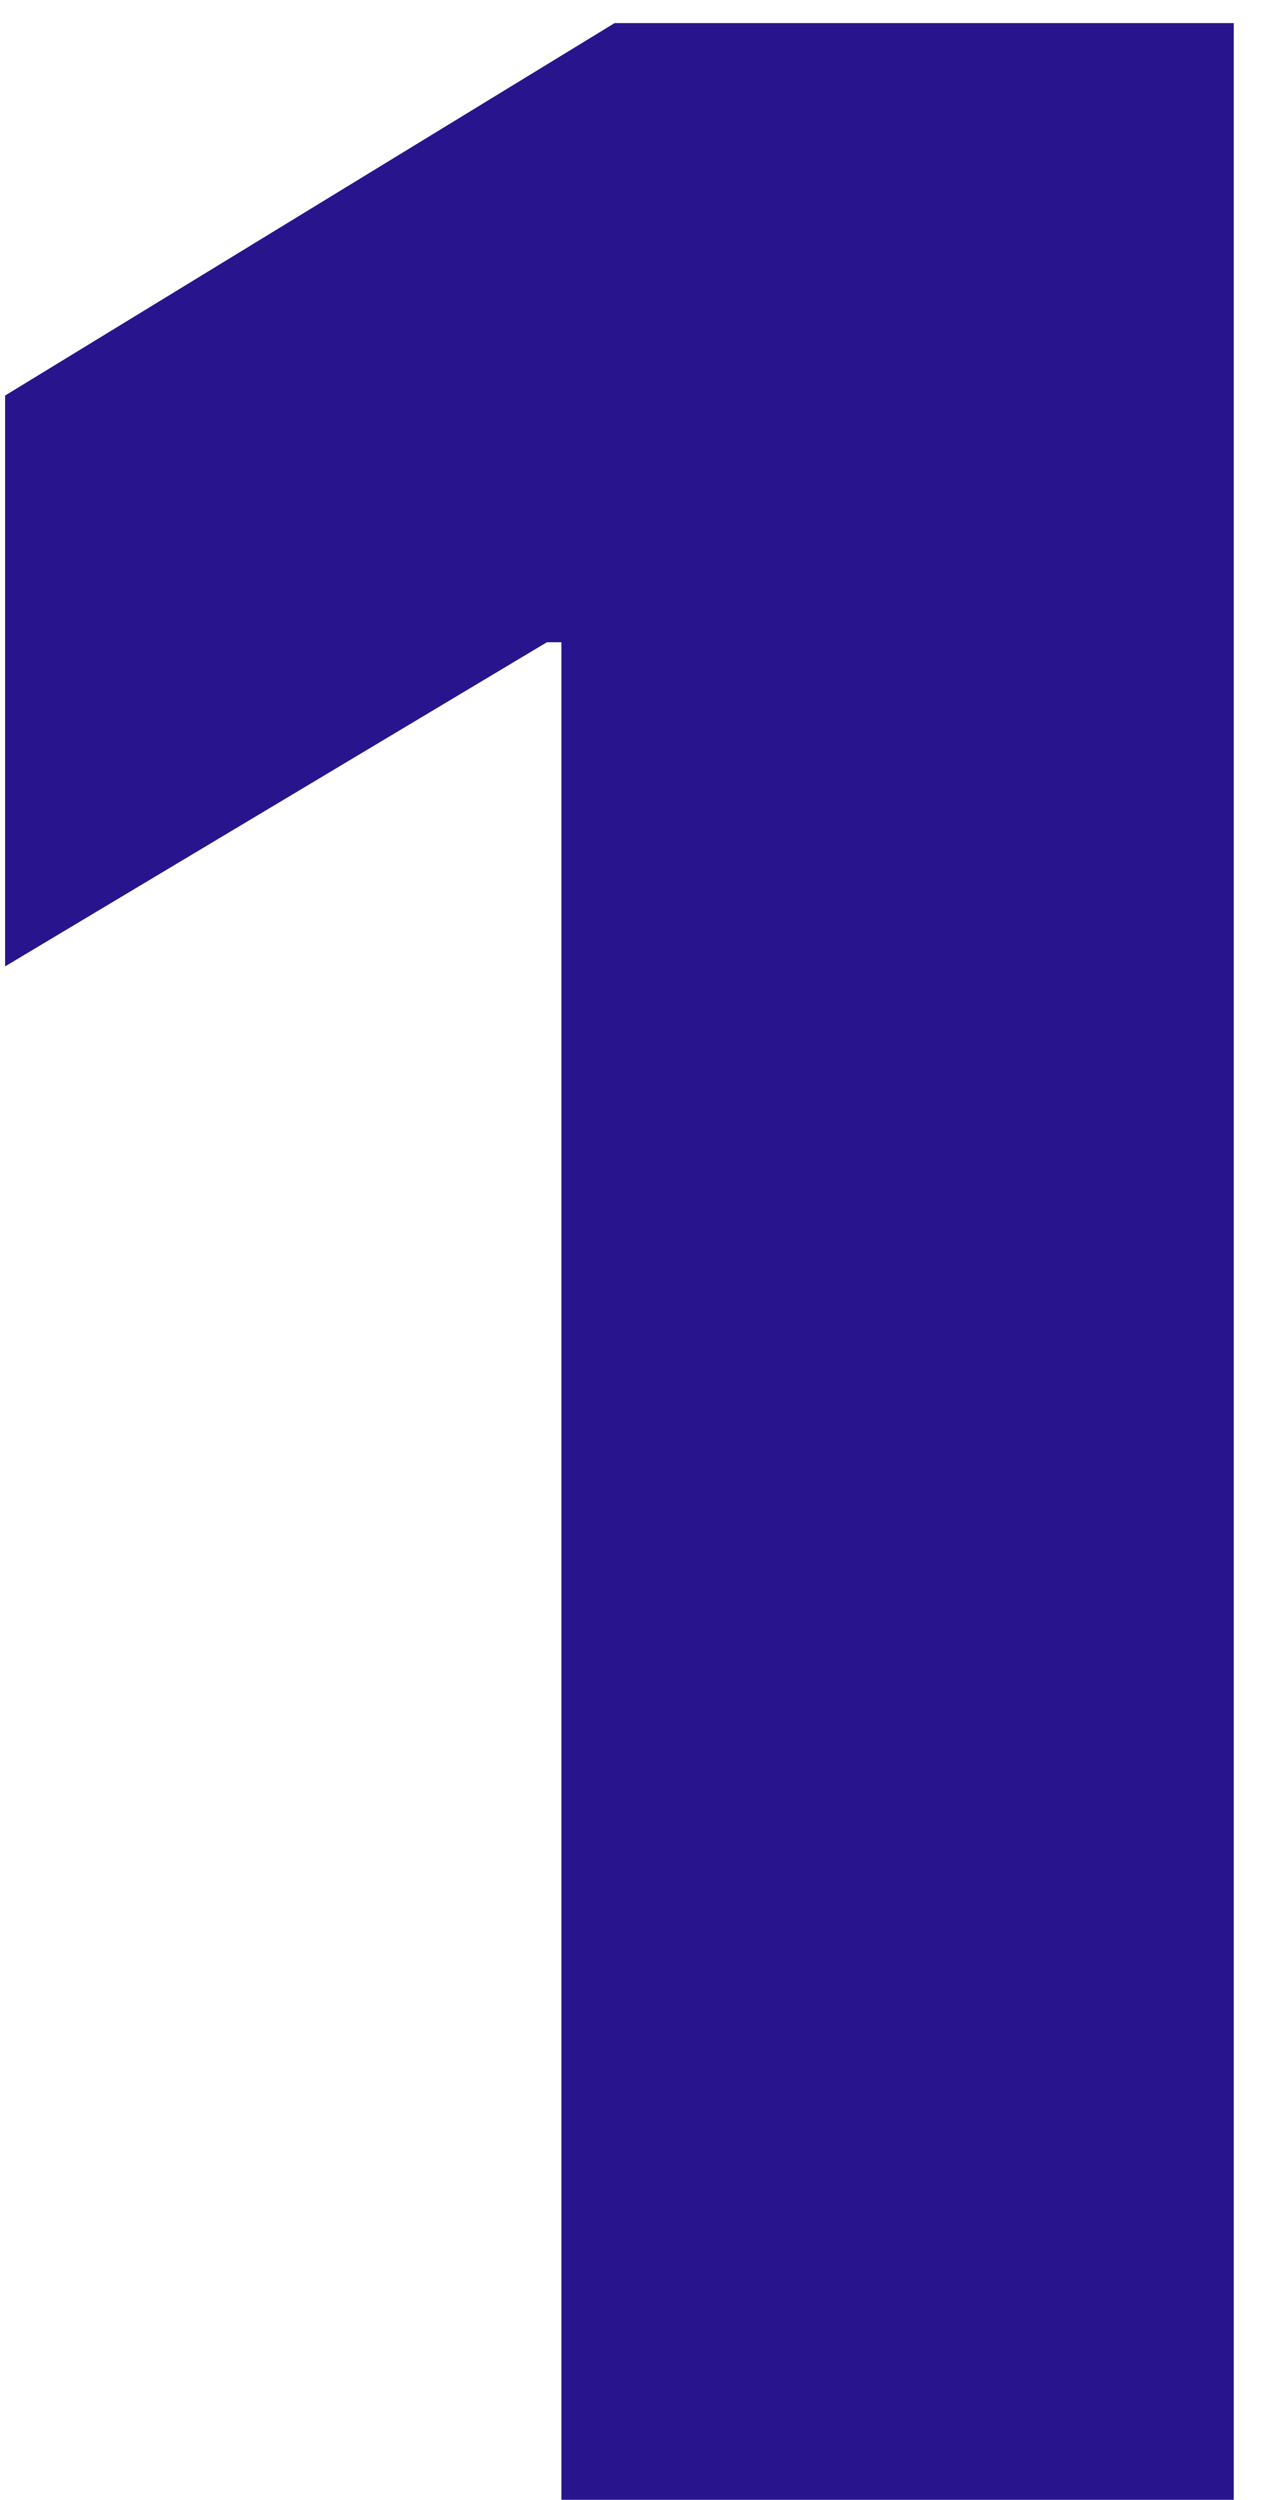 <svg width="35" height="69" viewBox="0 0 35 69" fill="none" xmlns="http://www.w3.org/2000/svg">
<path d="M34.055 0.637V69H15.496V17.728H15.095L0.141 26.674V10.918L16.965 0.637H34.055Z" fill="#28148C"/>
</svg>
